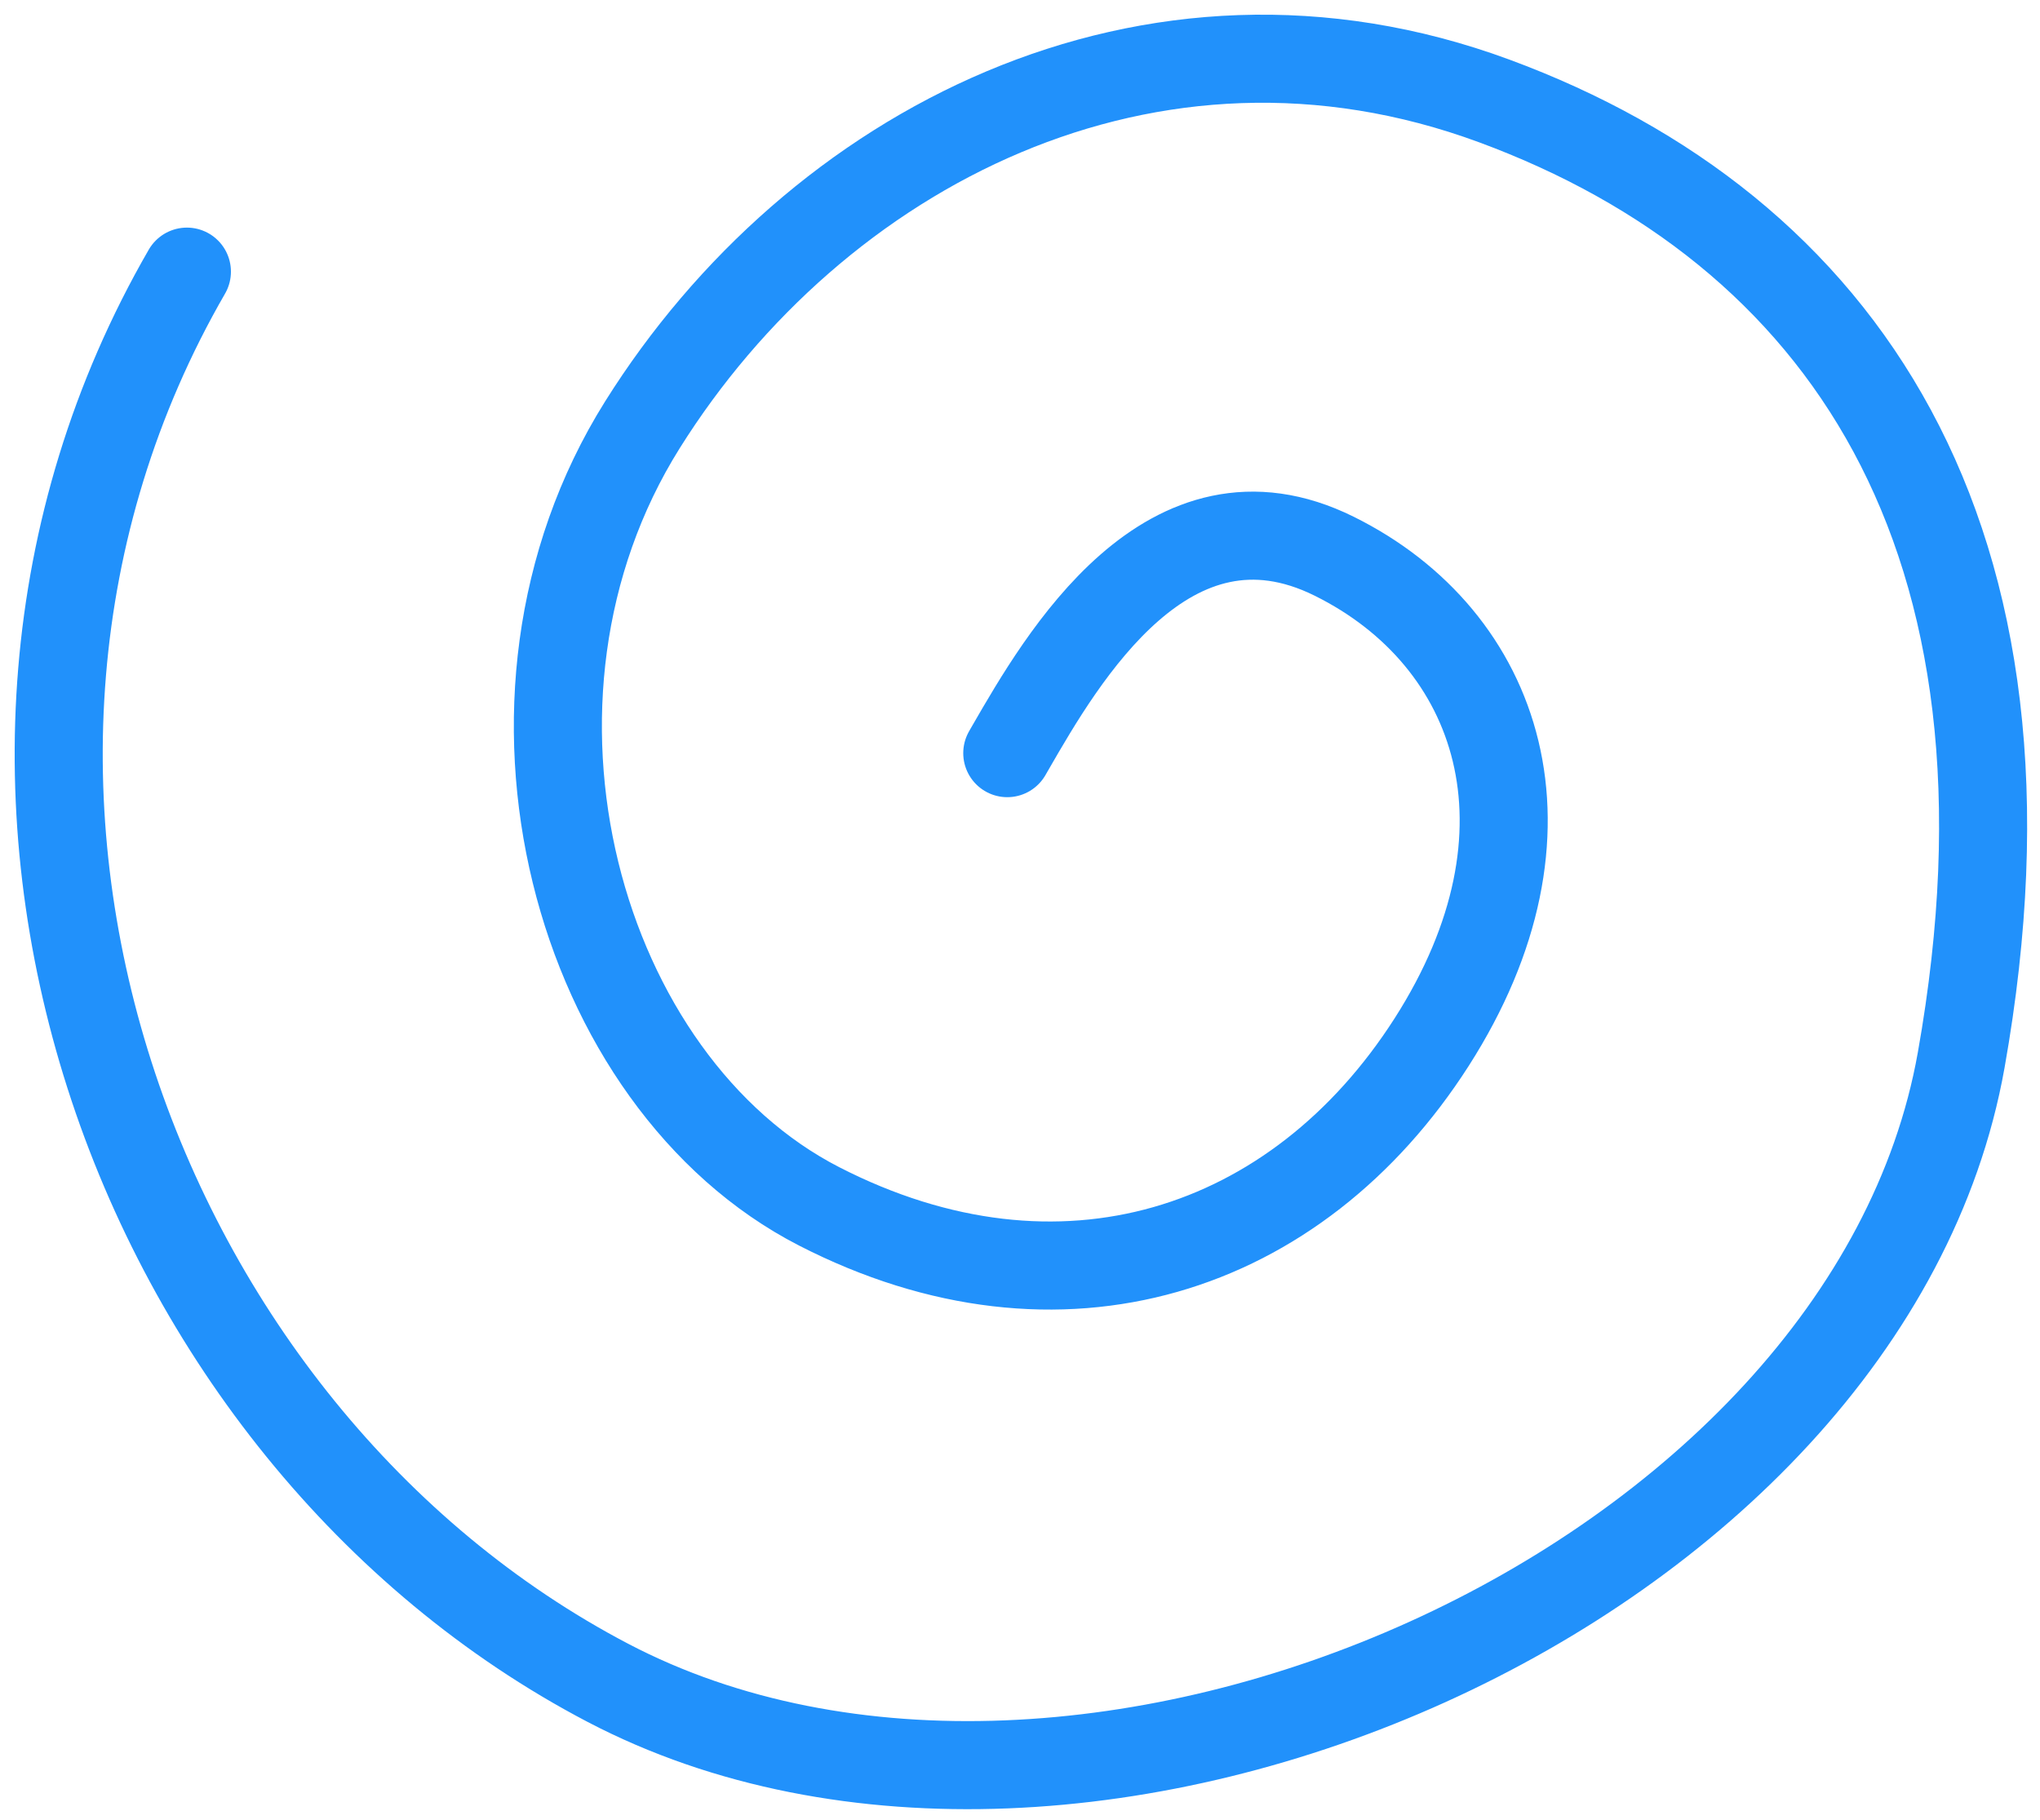 <svg width="139" height="124" viewBox="0 0 139 124" fill="none" xmlns="http://www.w3.org/2000/svg">
<path d="M68.633 51.308L68.862 50.911C72.338 44.89 79.612 32.291 90.913 37.895C102.214 43.498 106.716 56.675 97.55 70.994C88.384 85.313 72.243 90.62 55.806 82.18C39.369 73.739 32.01 47.705 43.772 28.941C55.533 10.176 78.324 -1.8 101.822 6.88C125.321 15.56 140.007 36.359 133.631 72.215C127.256 108.071 73.741 131.573 41.42 114.644C9.098 97.716 -7.27 53.157 12.735 18.506" stroke="#2191FB" stroke-width="6" stroke-linecap="round" stroke-linejoin="round"/>
</svg>
